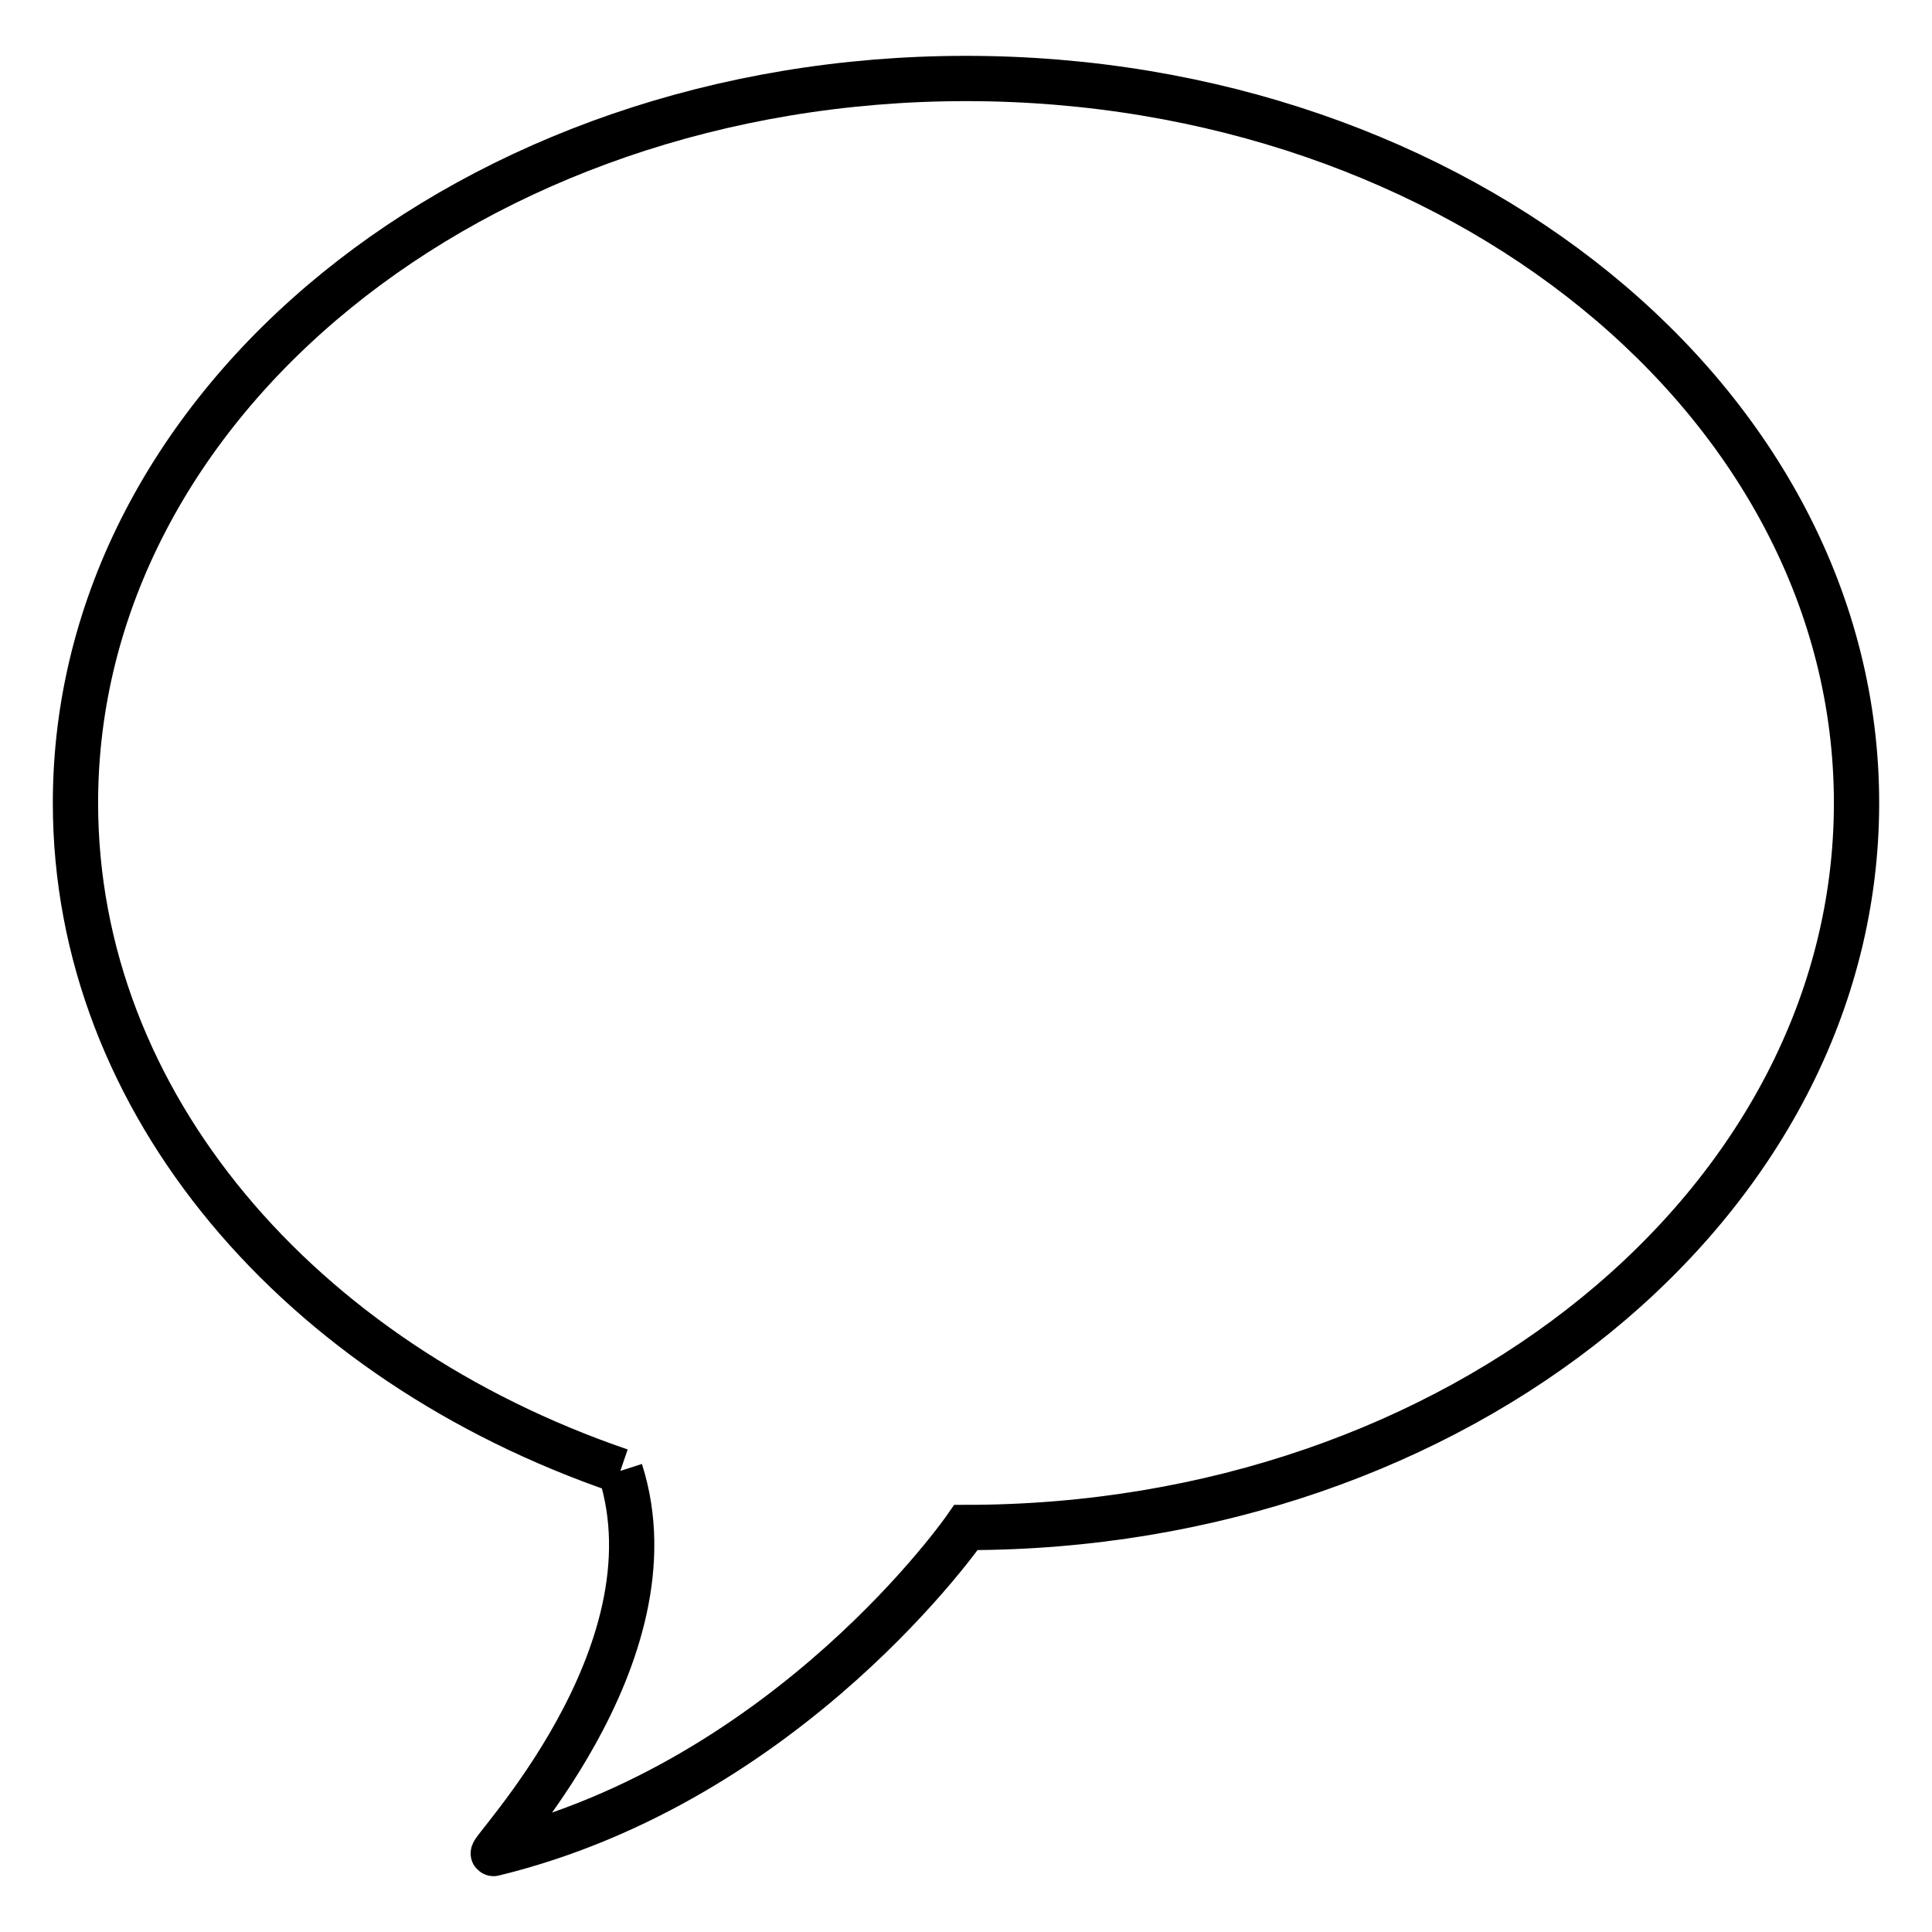 <?xml version="1.0" encoding="utf-8"?>
<!-- Svg Vector Icons : http://www.onlinewebfonts.com/icon -->
<!DOCTYPE svg PUBLIC "-//W3C//DTD SVG 1.1//EN" "http://www.w3.org/Graphics/SVG/1.1/DTD/svg11.dtd">
<svg version="1.1" xmlns="http://www.w3.org/2000/svg" xmlns:xlink="http://www.w3.org/1999/xlink" x="0px" y="0px" viewBox="0 0 256 256" enable-background="new 0 0 256 256" xml:space="preserve">
<g><g><path stroke-width="6" fill-opacity="0" stroke="#000000"  d="M82.2,194.9C39.8,180.4,10,146.2,10,106.4c0-53,52.8-96,118-96c65.2,0,118,43,118,96c0,53-52.8,96-118,96c0,0-23.2,33.6-62.6,43.2C64.2,245.9,90.1,219.5,82.2,194.9"/></g></g>
</svg>
